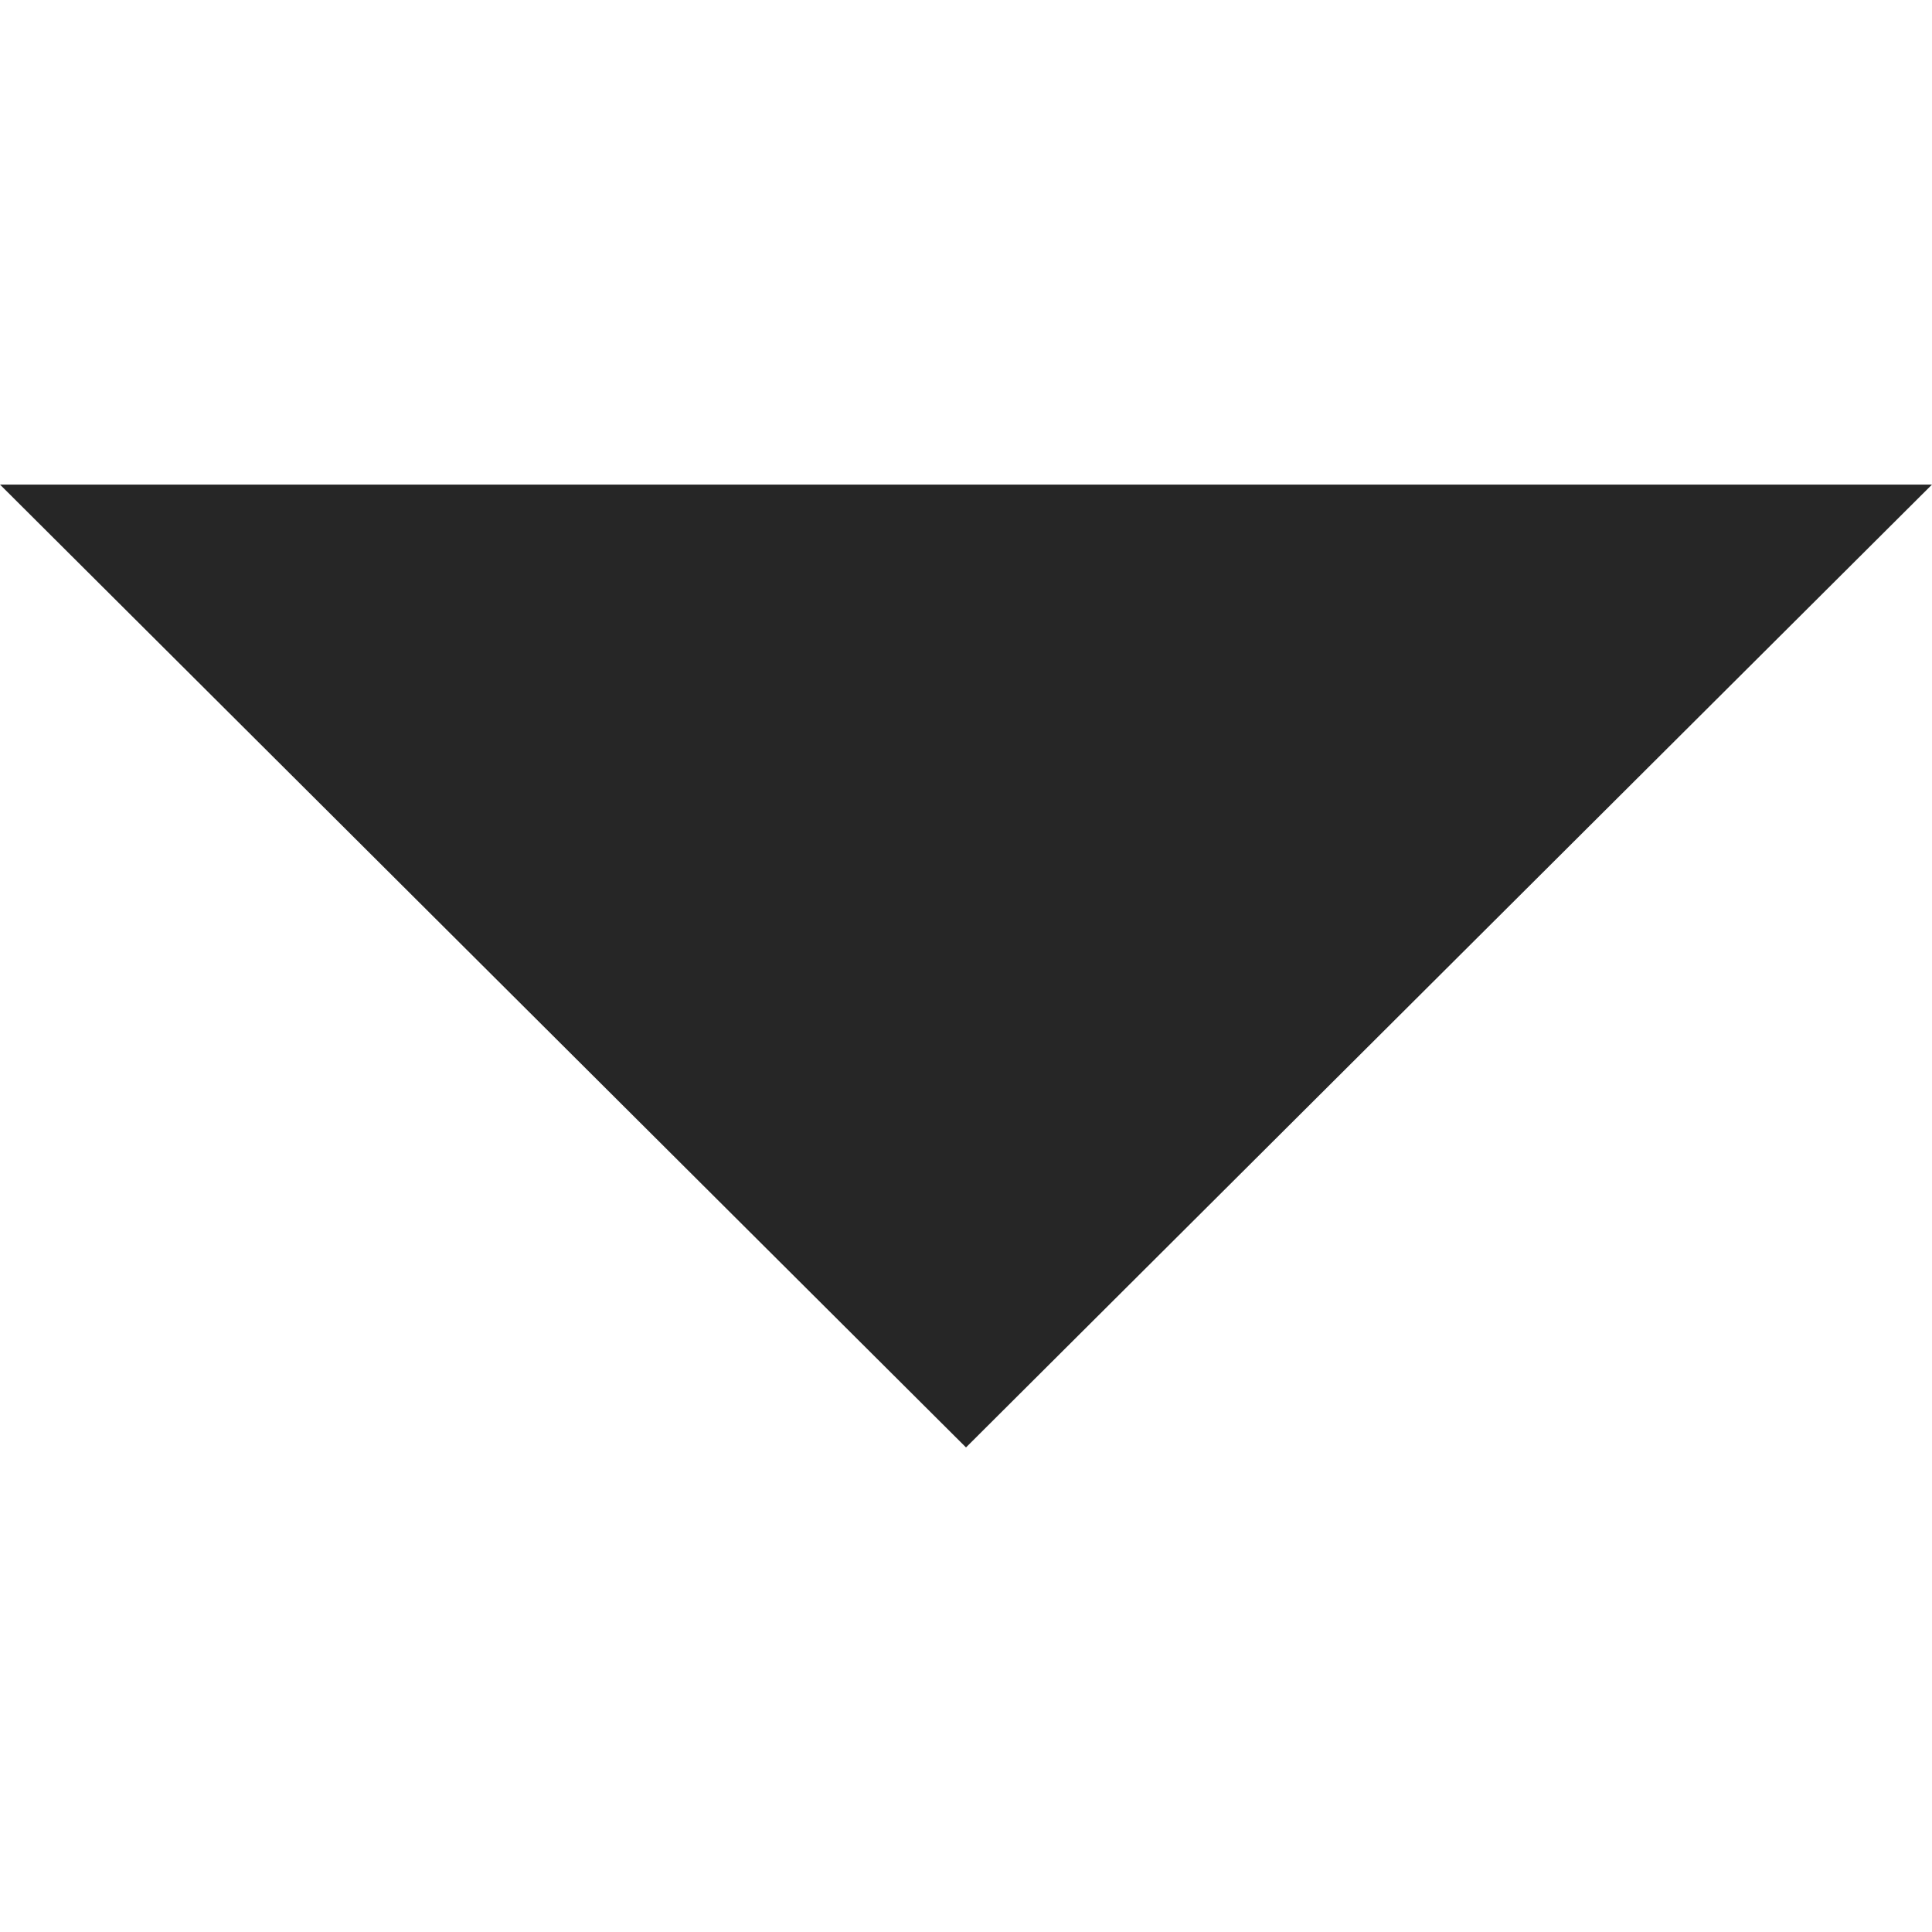 <?xml version="1.0"?>
<svg xmlns="http://www.w3.org/2000/svg" xmlns:xlink="http://www.w3.org/1999/xlink" version="1.1" id="Layer_1" x="0px" y="0px" viewBox="0 0 386.257 386.257" style="enable-background:new 0 0 386.257 386.257;" xml:space="preserve" width="512px" height="512px" class=""><g><polygon points="0,96.879 193.129,289.379 386.257,96.879 " data-original="#000000" class="active-path" data-old_color="#000000" fill="#262626"/></g> </svg>
